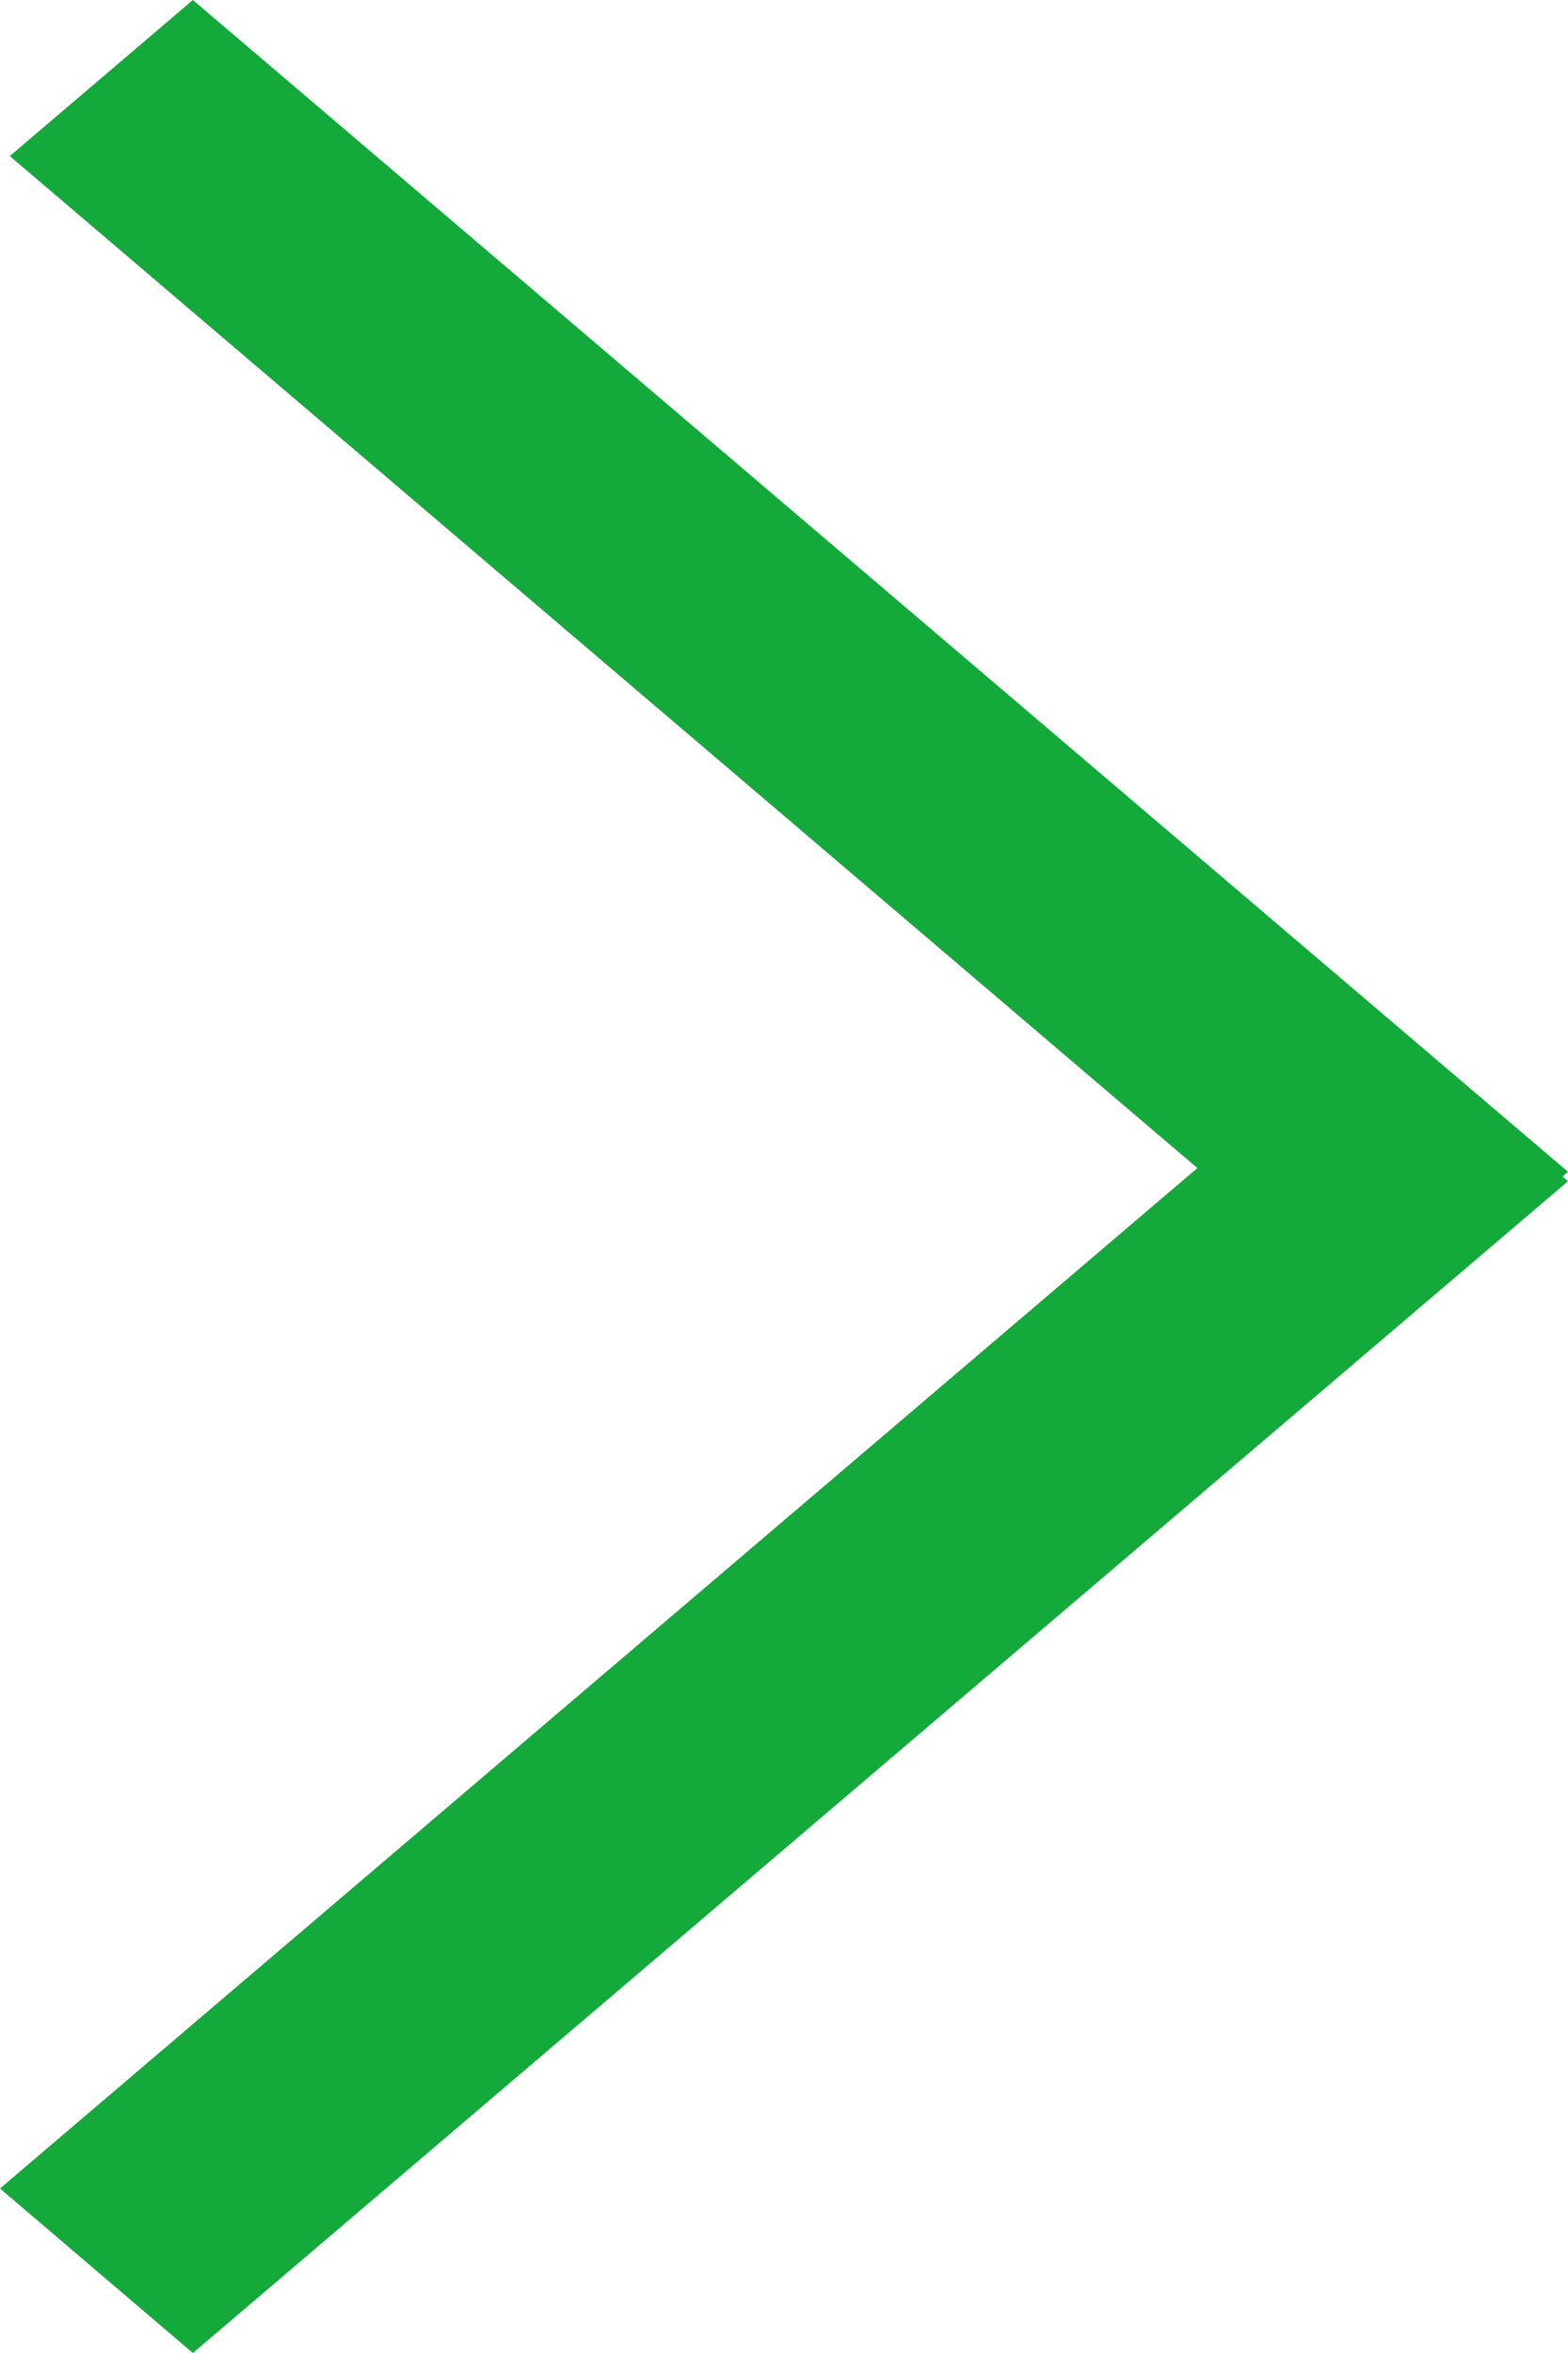<svg width="8" height="12" viewBox="0 0 8 12" fill="none" xmlns="http://www.w3.org/2000/svg">
<path d="M6.109 5.957L0.05 0.796L0.984 0L8 5.976L7.972 6L8 6.024L0.984 12L0 11.161L6.109 5.957Z" fill="#13A93B"/>
</svg>
